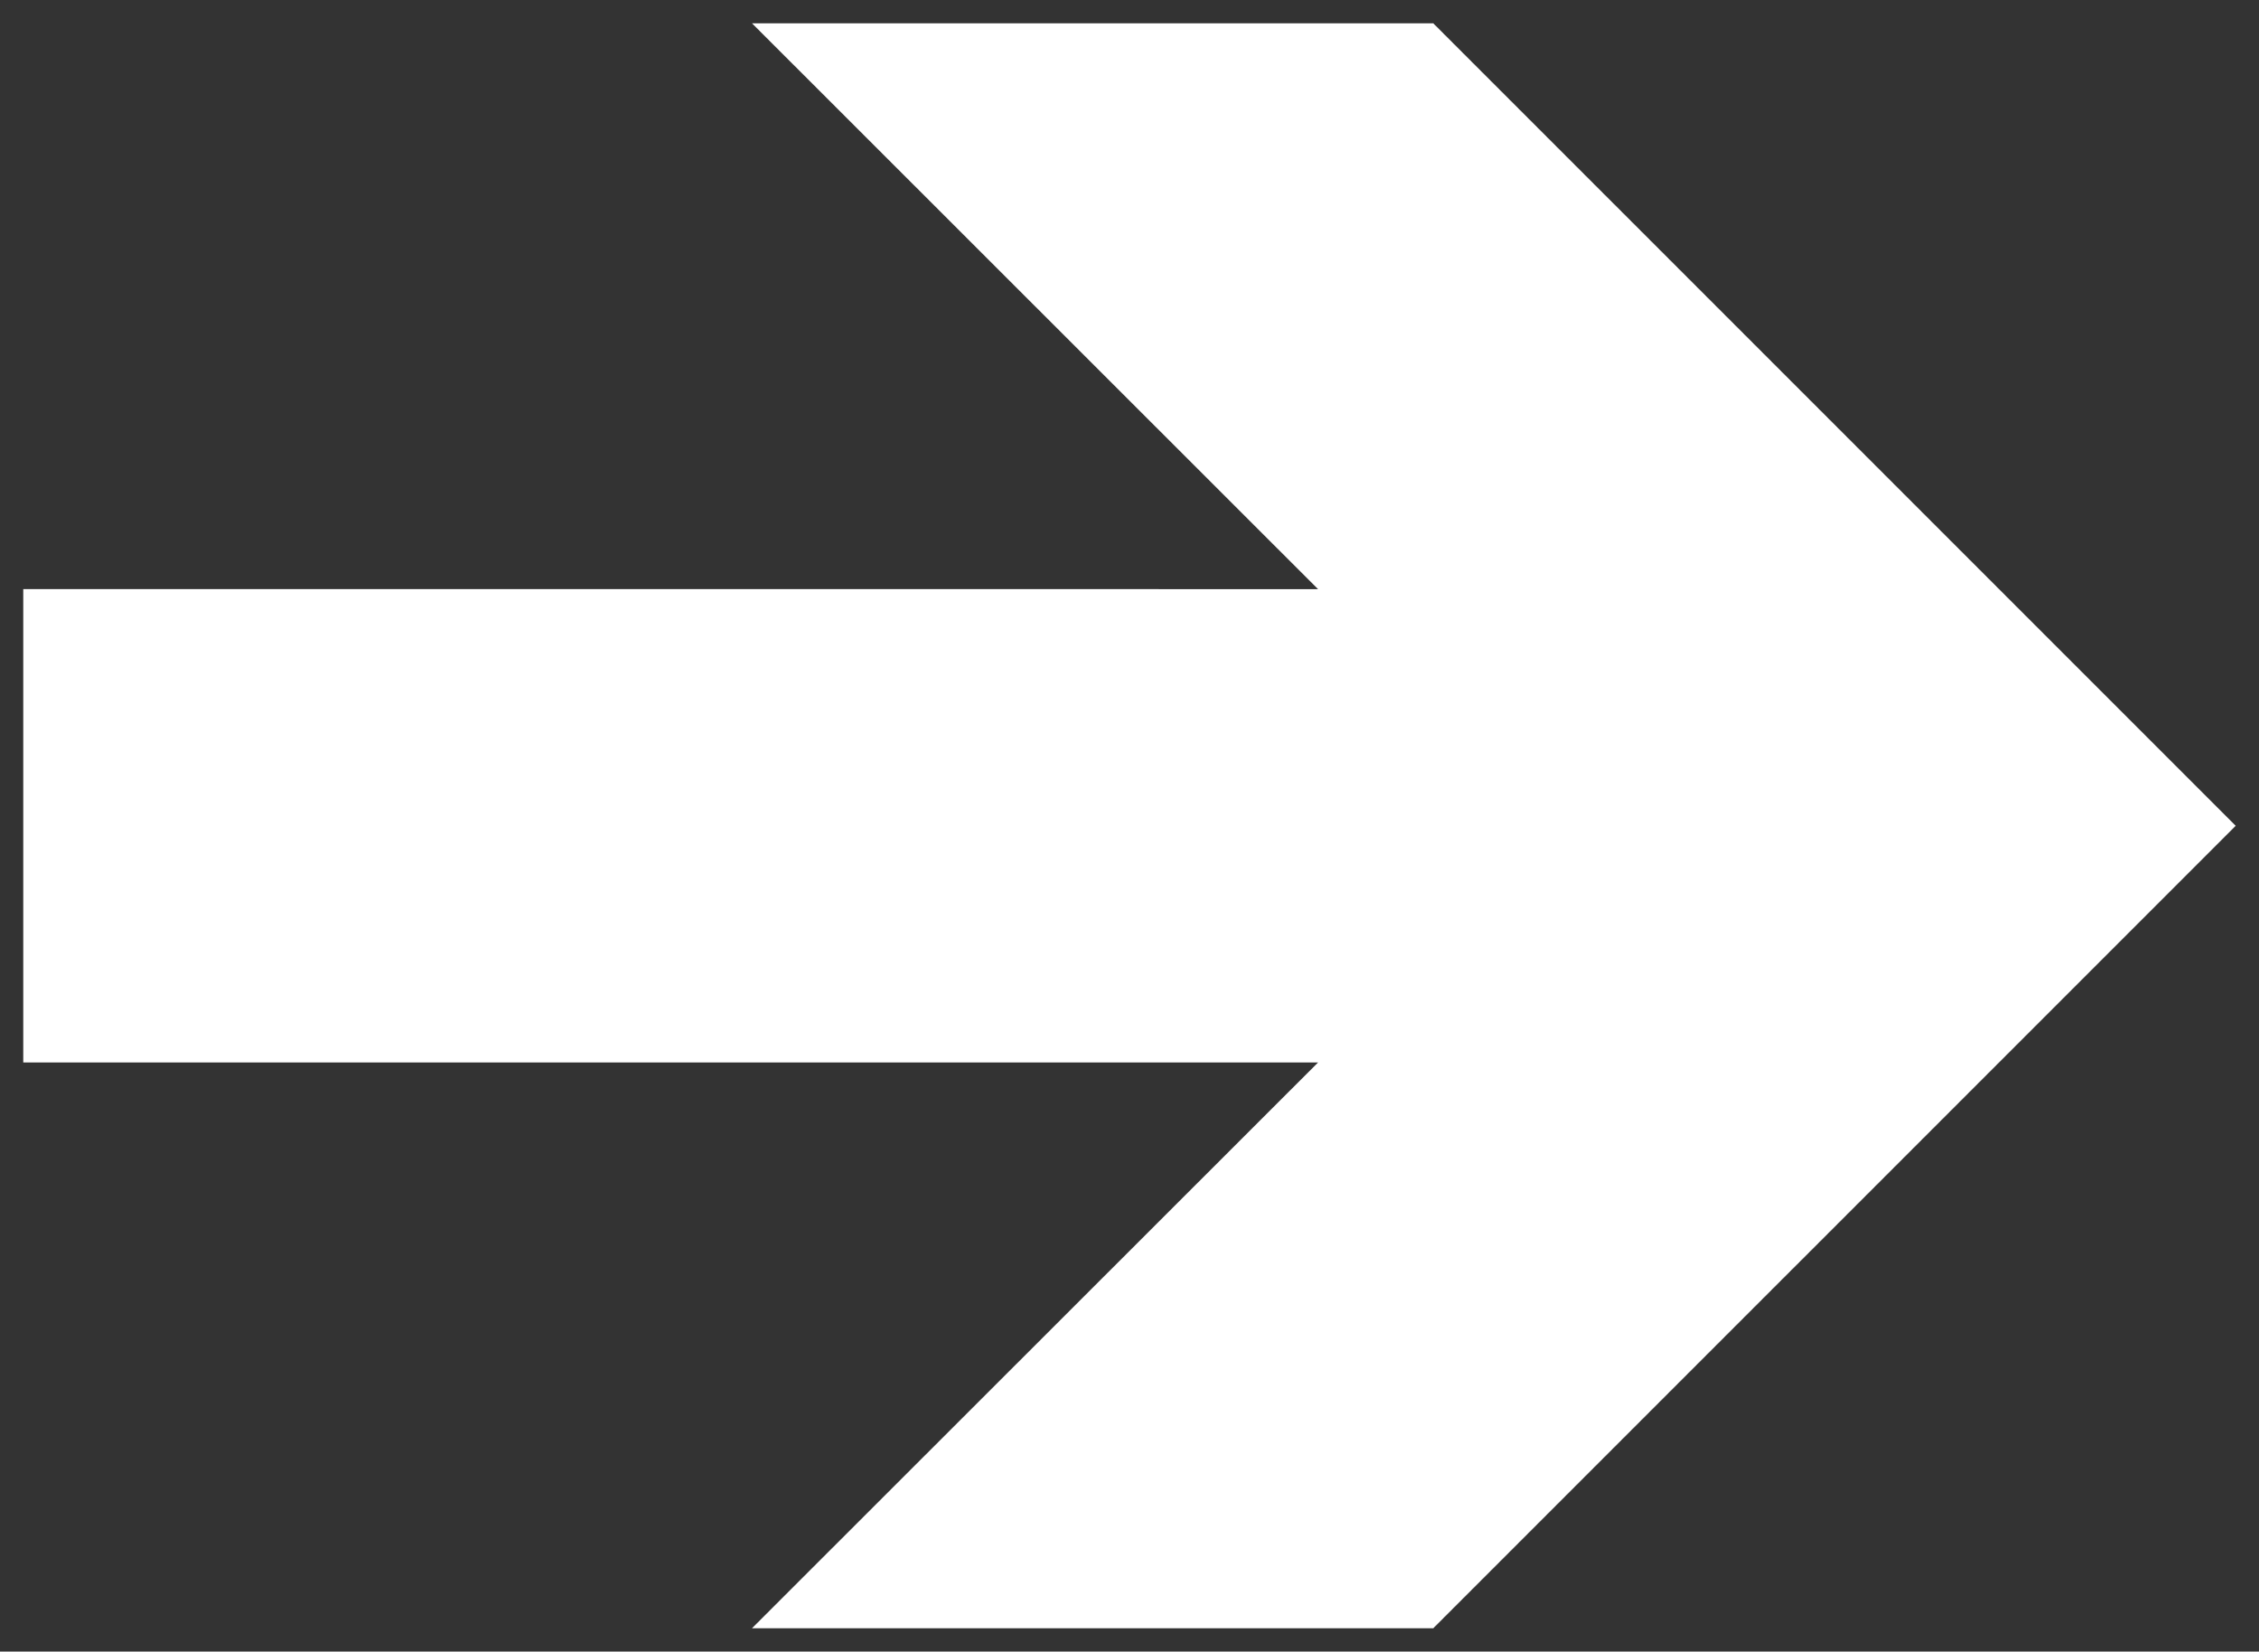 <?xml version="1.0" encoding="UTF-8"?> <svg xmlns="http://www.w3.org/2000/svg" viewBox="5807.954 4862.046 97 70.907" data-guides="{&quot;vertical&quot;:[],&quot;horizontal&quot;:[]}"><rect x="5807.954" y="4862.046" width="97" height="70.907" fill="#333333" stroke="none"/><path fill="#ffffff" stroke="none" fill-opacity="1" stroke-width="1" stroke-opacity="1" font-size-adjust="none" id="tSvg908cd75fab" title="Path 2" d="M 5808.953 4907.662 C 5827.486 4907.662 5846.018 4907.663 5864.55 4907.663C 5856.448 4915.76 5848.346 4923.856 5840.244 4931.953C 5849.995 4931.953 5859.747 4931.953 5869.498 4931.953C 5880.983 4920.469 5892.468 4908.985 5903.953 4897.5C 5892.468 4886.016 5880.983 4874.531 5869.498 4863.047C 5859.747 4863.047 5849.995 4863.047 5840.244 4863.046C 5848.346 4871.144 5856.448 4879.242 5864.55 4887.34C 5846.018 4887.339 5827.486 4887.339 5808.953 4887.338C 5808.953 4894.113 5808.953 4900.888 5808.953 4907.662Z" style=""></path><defs></defs></svg> 